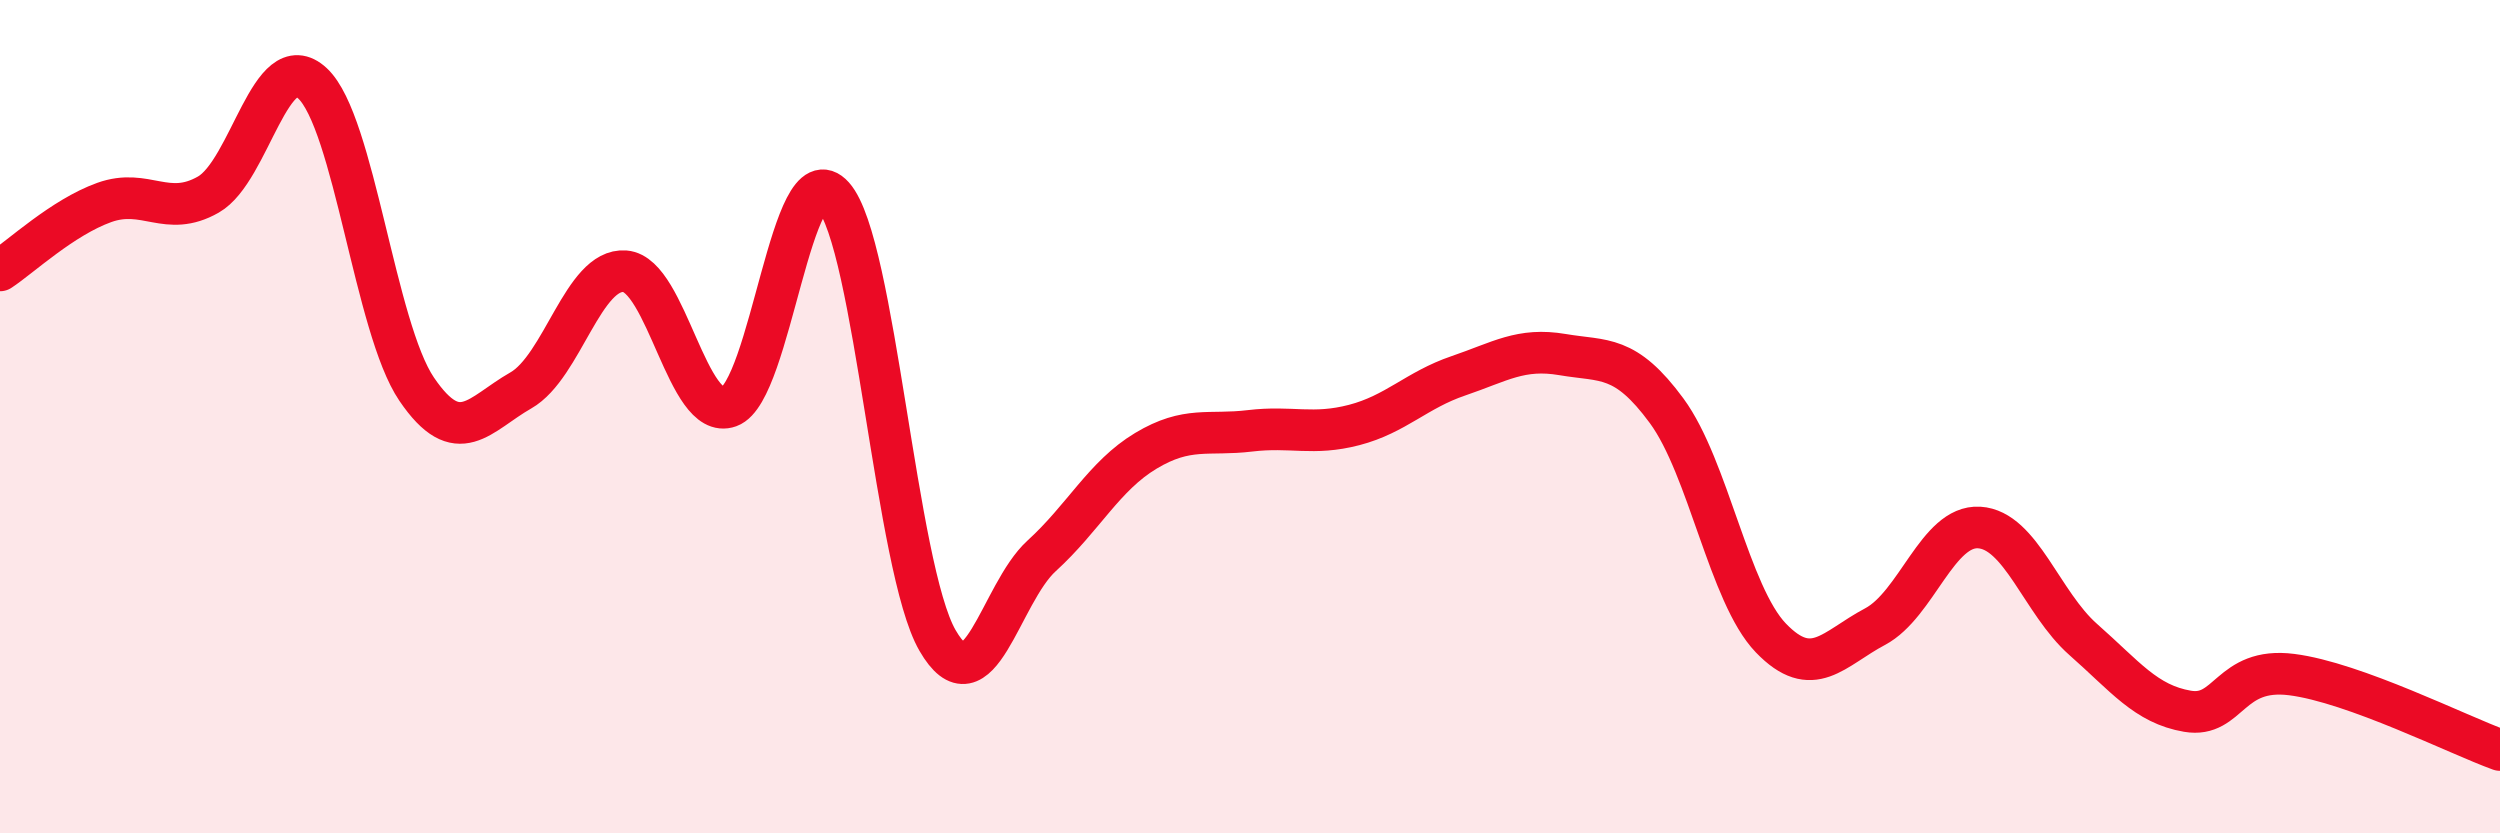 
    <svg width="60" height="20" viewBox="0 0 60 20" xmlns="http://www.w3.org/2000/svg">
      <path
        d="M 0,6.49 C 0.5,6.16 1.5,5.22 2.5,4.86 C 3.5,4.5 4,5.24 5,4.67 C 6,4.1 6.5,1.07 7.5,2 C 8.5,2.93 9,7.87 10,9.34 C 11,10.81 11.5,9.94 12.5,9.37 C 13.5,8.8 14,6.43 15,6.51 C 16,6.59 16.5,10.12 17.5,9.76 C 18.5,9.4 19,3.59 20,4.71 C 21,5.83 21.5,13.64 22.5,15.37 C 23.5,17.1 24,14.25 25,13.34 C 26,12.43 26.5,11.42 27.5,10.82 C 28.5,10.22 29,10.46 30,10.34 C 31,10.22 31.5,10.46 32.5,10.2 C 33.5,9.94 34,9.36 35,9.02 C 36,8.68 36.5,8.34 37.5,8.51 C 38.5,8.68 39,8.5 40,9.86 C 41,11.22 41.5,14.27 42.5,15.31 C 43.5,16.35 44,15.57 45,15.04 C 46,14.51 46.5,12.6 47.5,12.66 C 48.5,12.72 49,14.47 50,15.35 C 51,16.23 51.5,16.9 52.5,17.07 C 53.5,17.24 53.5,16 55,16.19 C 56.5,16.38 59,17.64 60,18L60 20L0 20Z"
        fill="#EB0A25"
        opacity="0.1"
        stroke-linecap="round"
        stroke-linejoin="round"
      />
      <path
        d="M 0,6.49 C 0.5,6.16 1.5,5.22 2.5,4.86 C 3.5,4.5 4,5.24 5,4.67 C 6,4.1 6.5,1.07 7.5,2 C 8.5,2.93 9,7.87 10,9.34 C 11,10.81 11.5,9.94 12.5,9.37 C 13.5,8.8 14,6.43 15,6.51 C 16,6.59 16.5,10.12 17.5,9.76 C 18.5,9.4 19,3.59 20,4.71 C 21,5.83 21.5,13.64 22.5,15.37 C 23.5,17.1 24,14.25 25,13.34 C 26,12.43 26.5,11.42 27.5,10.82 C 28.5,10.22 29,10.46 30,10.34 C 31,10.22 31.5,10.46 32.5,10.2 C 33.5,9.94 34,9.36 35,9.02 C 36,8.68 36.5,8.34 37.5,8.51 C 38.5,8.68 39,8.5 40,9.86 C 41,11.22 41.5,14.27 42.5,15.31 C 43.5,16.35 44,15.57 45,15.04 C 46,14.51 46.5,12.6 47.5,12.66 C 48.5,12.72 49,14.47 50,15.35 C 51,16.23 51.5,16.9 52.5,17.07 C 53.5,17.24 53.5,16 55,16.19 C 56.5,16.38 59,17.64 60,18"
        stroke="#EB0A25"
        stroke-width="1"
        fill="none"
        stroke-linecap="round"
        stroke-linejoin="round"
      />
    </svg>
  